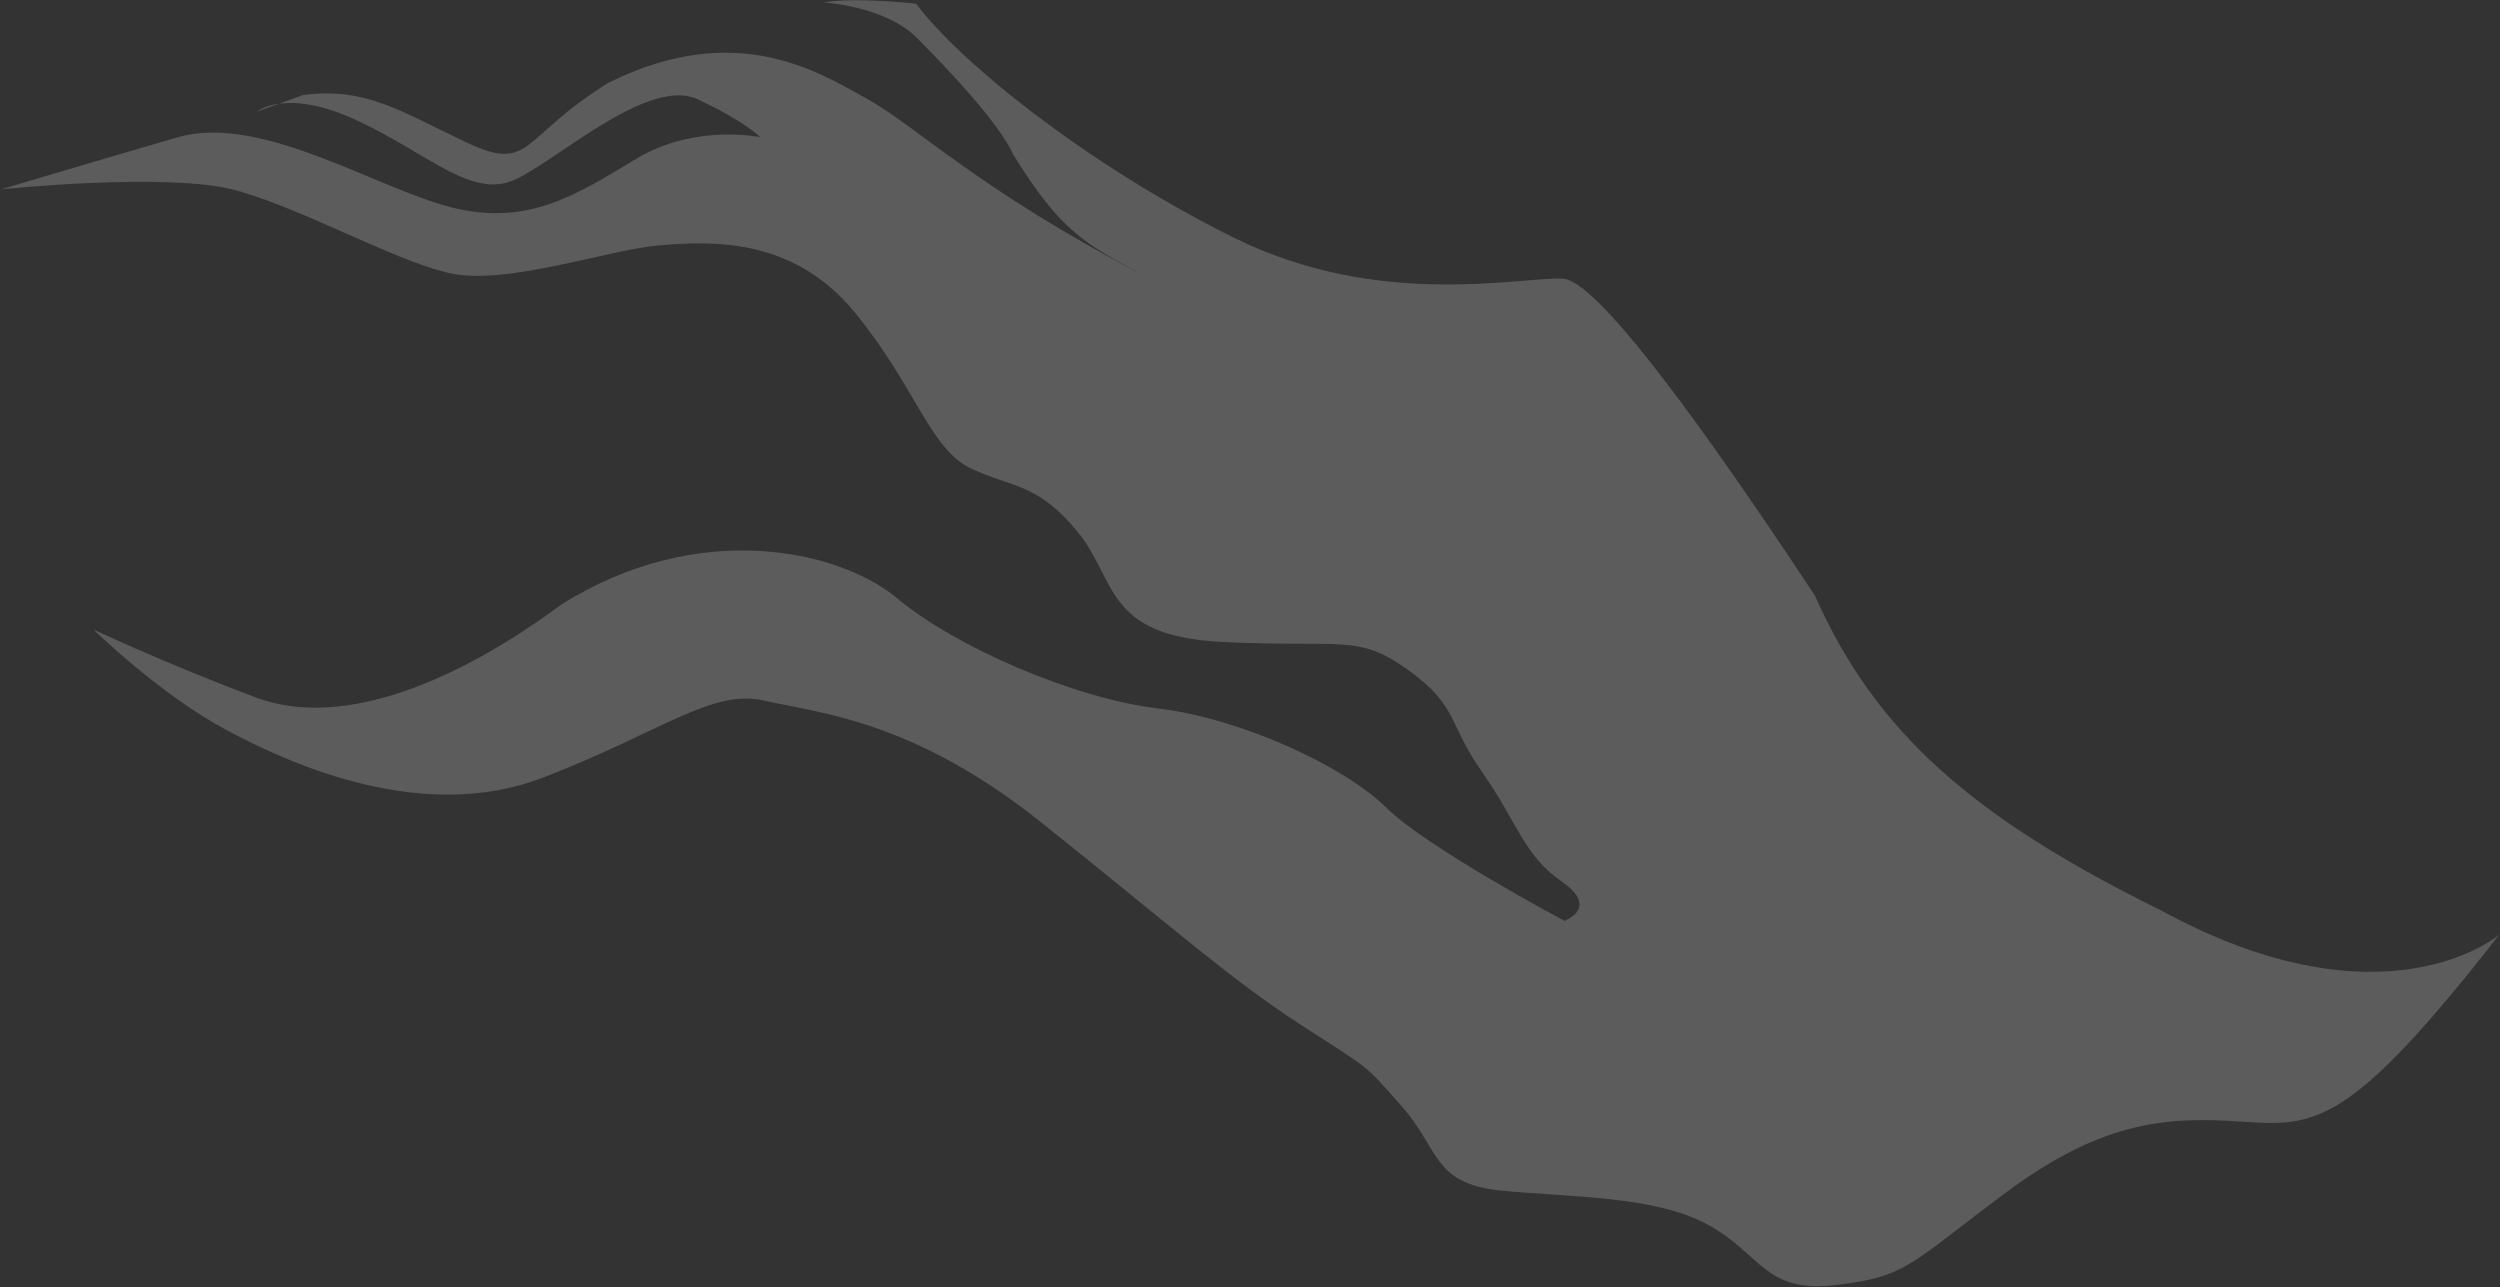 <?xml version="1.0" encoding="UTF-8"?> <svg xmlns="http://www.w3.org/2000/svg" width="1771" height="912" viewBox="0 0 1771 912" fill="none"><rect x="0" y="0" width="1771" height="912" fill="#333333" stroke="none"/><path opacity="0.2" d="M1770.55 662.028C1770.55 662.028 1689.88 731.702 1530.5 644.735C1399.48 580.079 1329.09 520.048 1285.66 421.857C1236.73 348.003 1136.44 199.146 1107.35 197.41C1078.26 195.682 977.153 219.855 873.058 167.879C768.968 115.9 680.155 44.203 648.926 2.593C600.395 -2.302 583.547 1.723 583.547 1.723C583.547 1.723 627.18 4.321 649.484 26.778C671.797 49.238 707.777 87.101 717.989 109.846C751.947 164.697 769.081 172.764 809.536 194.795C691.913 133.457 649.739 89.689 614.18 69.963C578.621 50.236 520.894 14.102 431.148 58.573C367.904 97.579 376.964 122.775 330.46 100.89C283.954 78.999 259.341 61.437 214.691 67.333C182.286 78.994 182.286 78.994 182.286 78.994C182.286 78.994 202.456 61.575 253.856 85.765C305.256 109.955 335.045 141.917 366.16 126.657C397.277 111.402 460.098 54.254 494.362 70.384C528.628 86.507 538.558 97.165 538.558 97.165C538.558 97.165 492.337 87.367 450.558 112.563C408.787 137.749 374.207 160.344 320.645 147.101C267.08 133.852 184.737 80.146 125.822 97.269C66.91 114.397 0.799 134.114 0.799 134.114C0.799 134.114 120.337 121.597 167.853 134.991C215.369 148.385 276.699 183.233 316.871 193.164C357.046 203.1 429.065 177.197 466.509 173.886C503.955 170.581 561.995 167.998 605.602 221.411C649.206 274.819 658.689 318.157 688.06 331.975C717.433 345.798 734.278 341.767 762.92 376.177C791.561 410.586 781.6 450.746 866.42 454.789C951.245 458.828 961.904 448.895 997.606 474.667C1033.31 500.44 1025.09 511.527 1050.13 547.23C1075.17 582.934 1079.33 605.823 1106.4 624.536C1133.46 643.261 1108.25 652.322 1108.25 652.322C1108.25 652.322 1010.21 600.2 981.709 571.837C953.211 543.474 879.787 508.922 820.314 501.86C760.841 494.798 676.47 458.082 635.732 423.963C594.996 389.837 495.208 366.799 397.391 428.403C328.381 479.642 244.546 517.932 181.049 494.032C117.555 470.126 66.155 445.936 66.155 445.936C66.155 445.936 113.217 492.006 161.019 517.493C208.82 542.98 300.533 583.154 384.506 550.914C468.484 518.671 504.069 487.582 541.798 496.364C579.525 505.154 646.199 509.62 737.463 582.468C828.729 655.322 870.755 693.047 921.142 725.728C971.53 758.41 965.338 752.509 992.682 783.317C1020.03 814.128 1014.55 838.451 1063.07 843.354C1111.6 848.256 1172.09 846.819 1210.09 867.699C1248.1 888.576 1249.96 916.358 1300.66 910.316C1351.35 904.272 1352.36 895.786 1421.38 844.539C1490.39 793.299 1536.32 790.997 1588.45 794.601C1640.58 798.202 1664.78 797.63 1770.55 662.028" fill="white"></path></svg> 